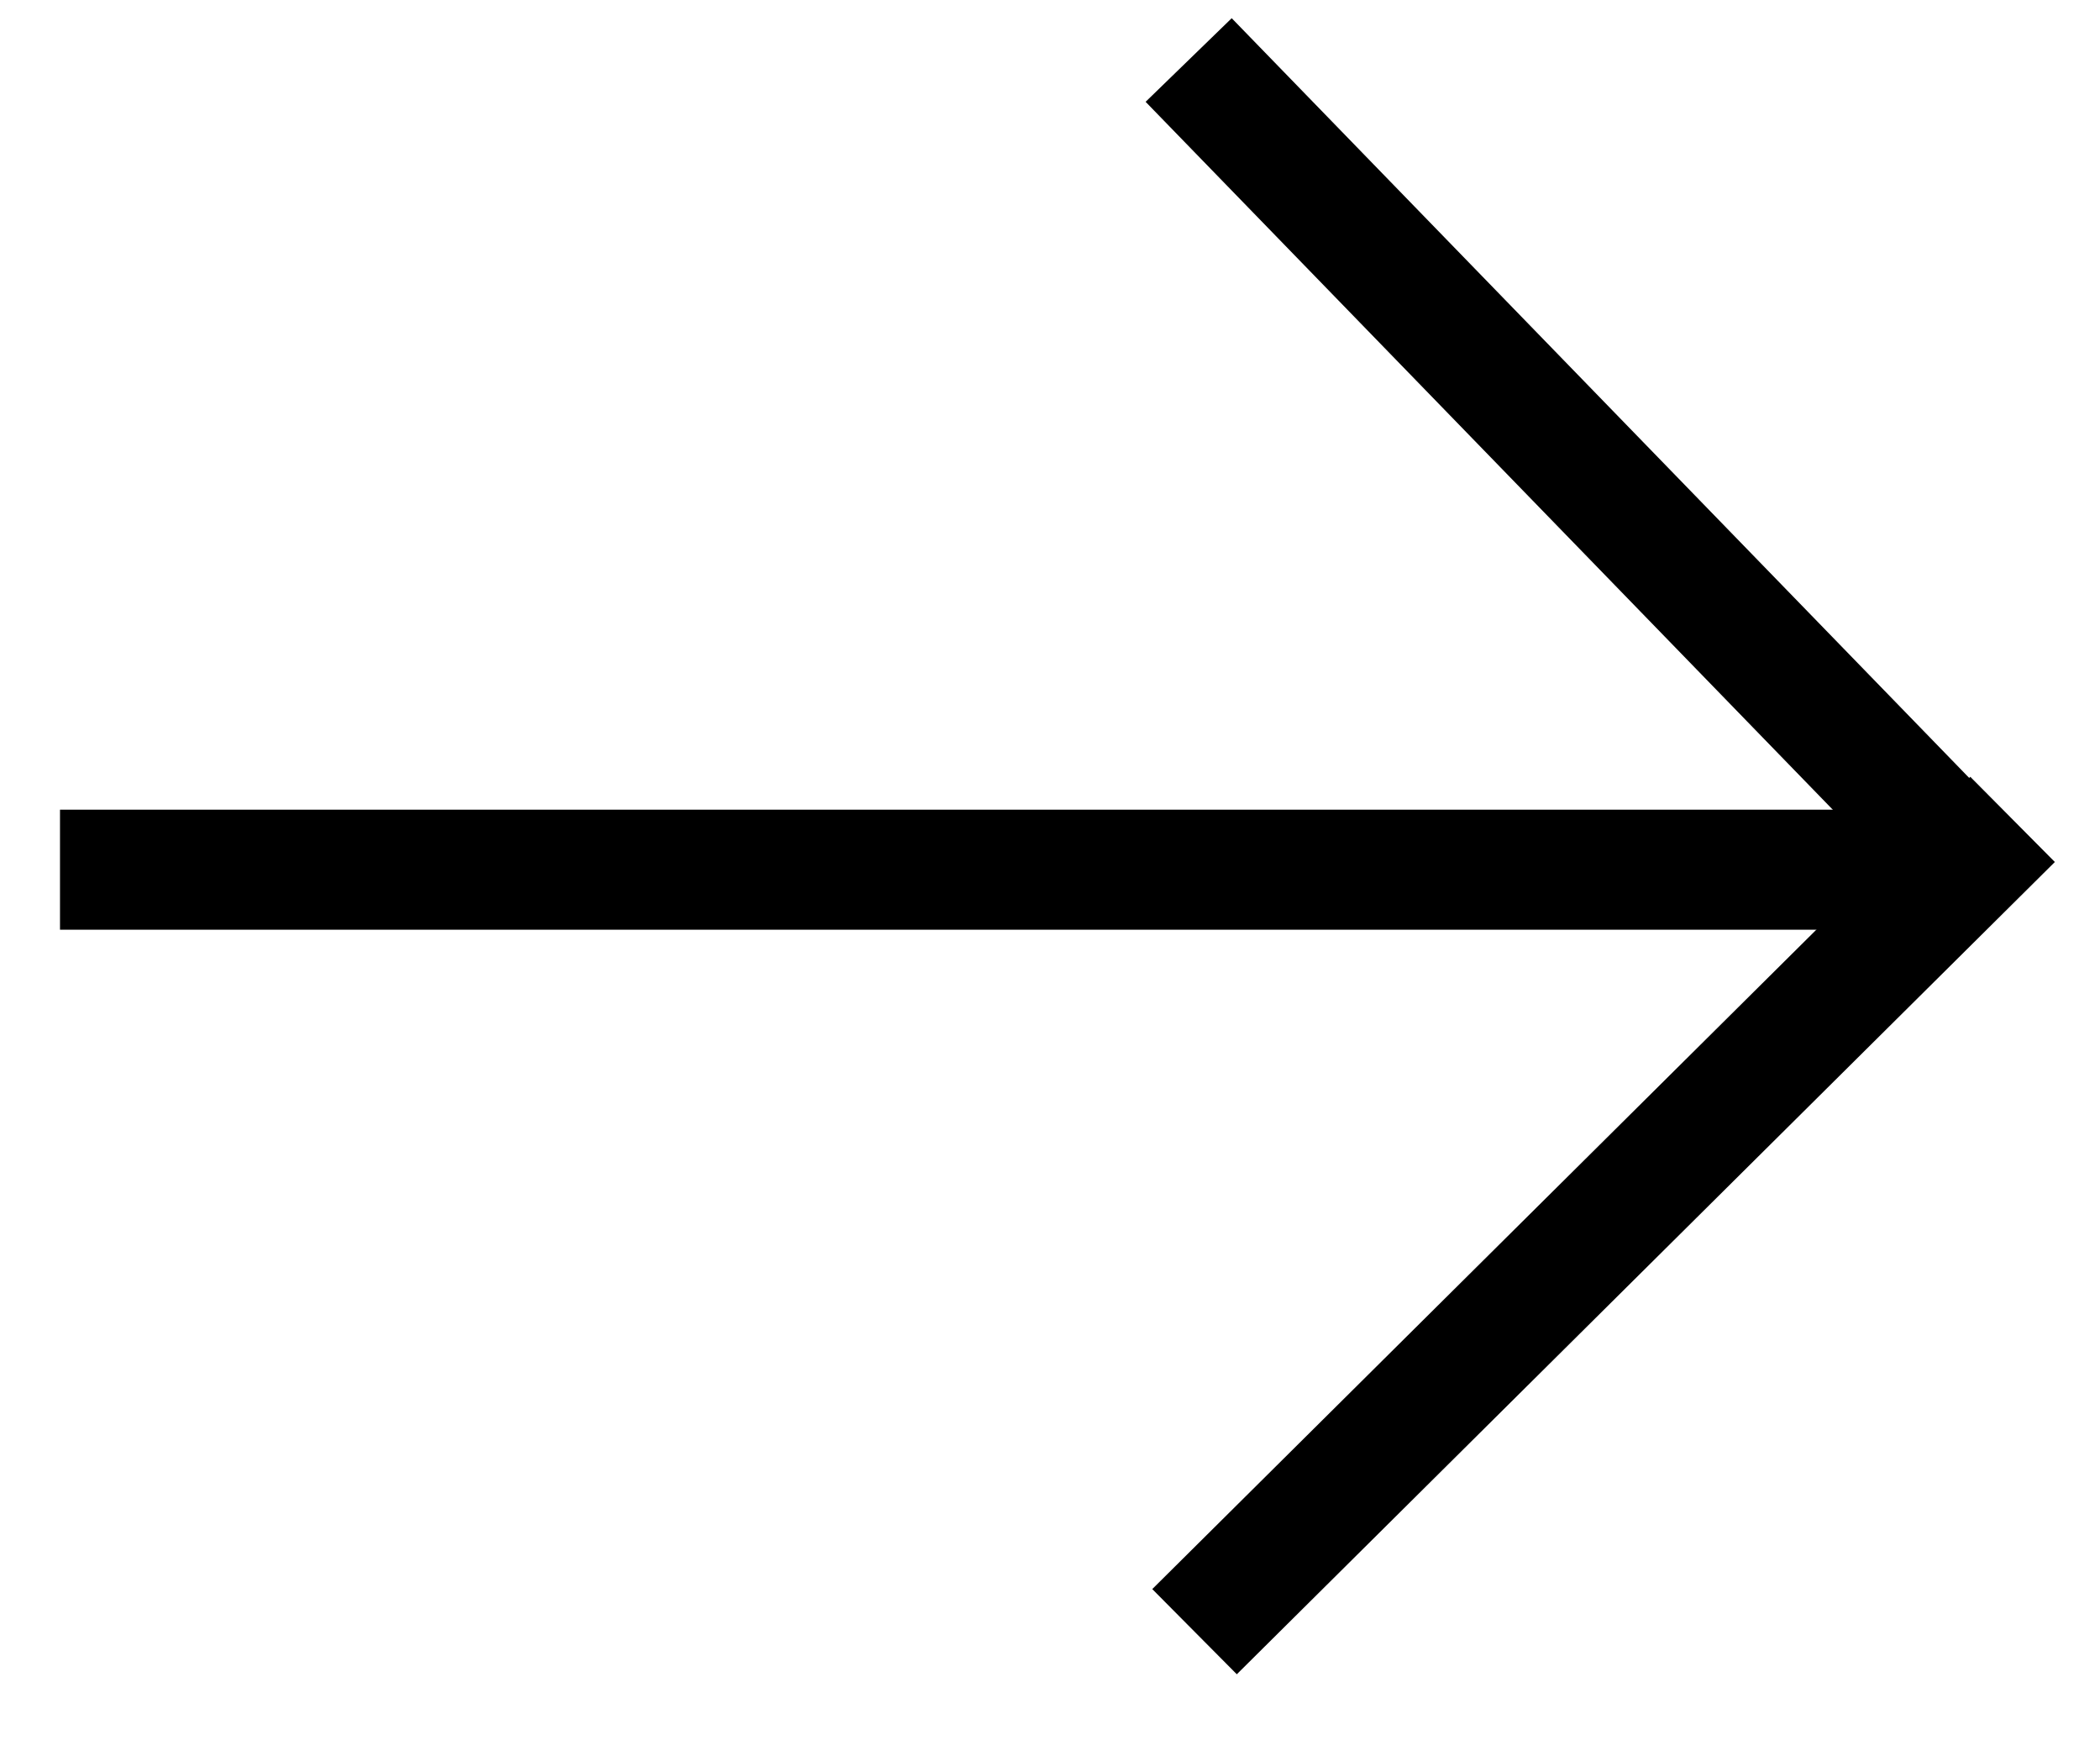 <svg width="35" height="29" viewBox="0 0 35 29" fill="none" xmlns="http://www.w3.org/2000/svg">
<path d="M19.909 27.189L33.543 13.654" stroke="black" stroke-width="2"/>
<path d="M19.811 1L33.072 14.658" stroke="black" stroke-width="2"/>
<line x1="32.525" y1="14.492" x2="1" y2="14.492" stroke="black" stroke-width="2"/>
</svg>

